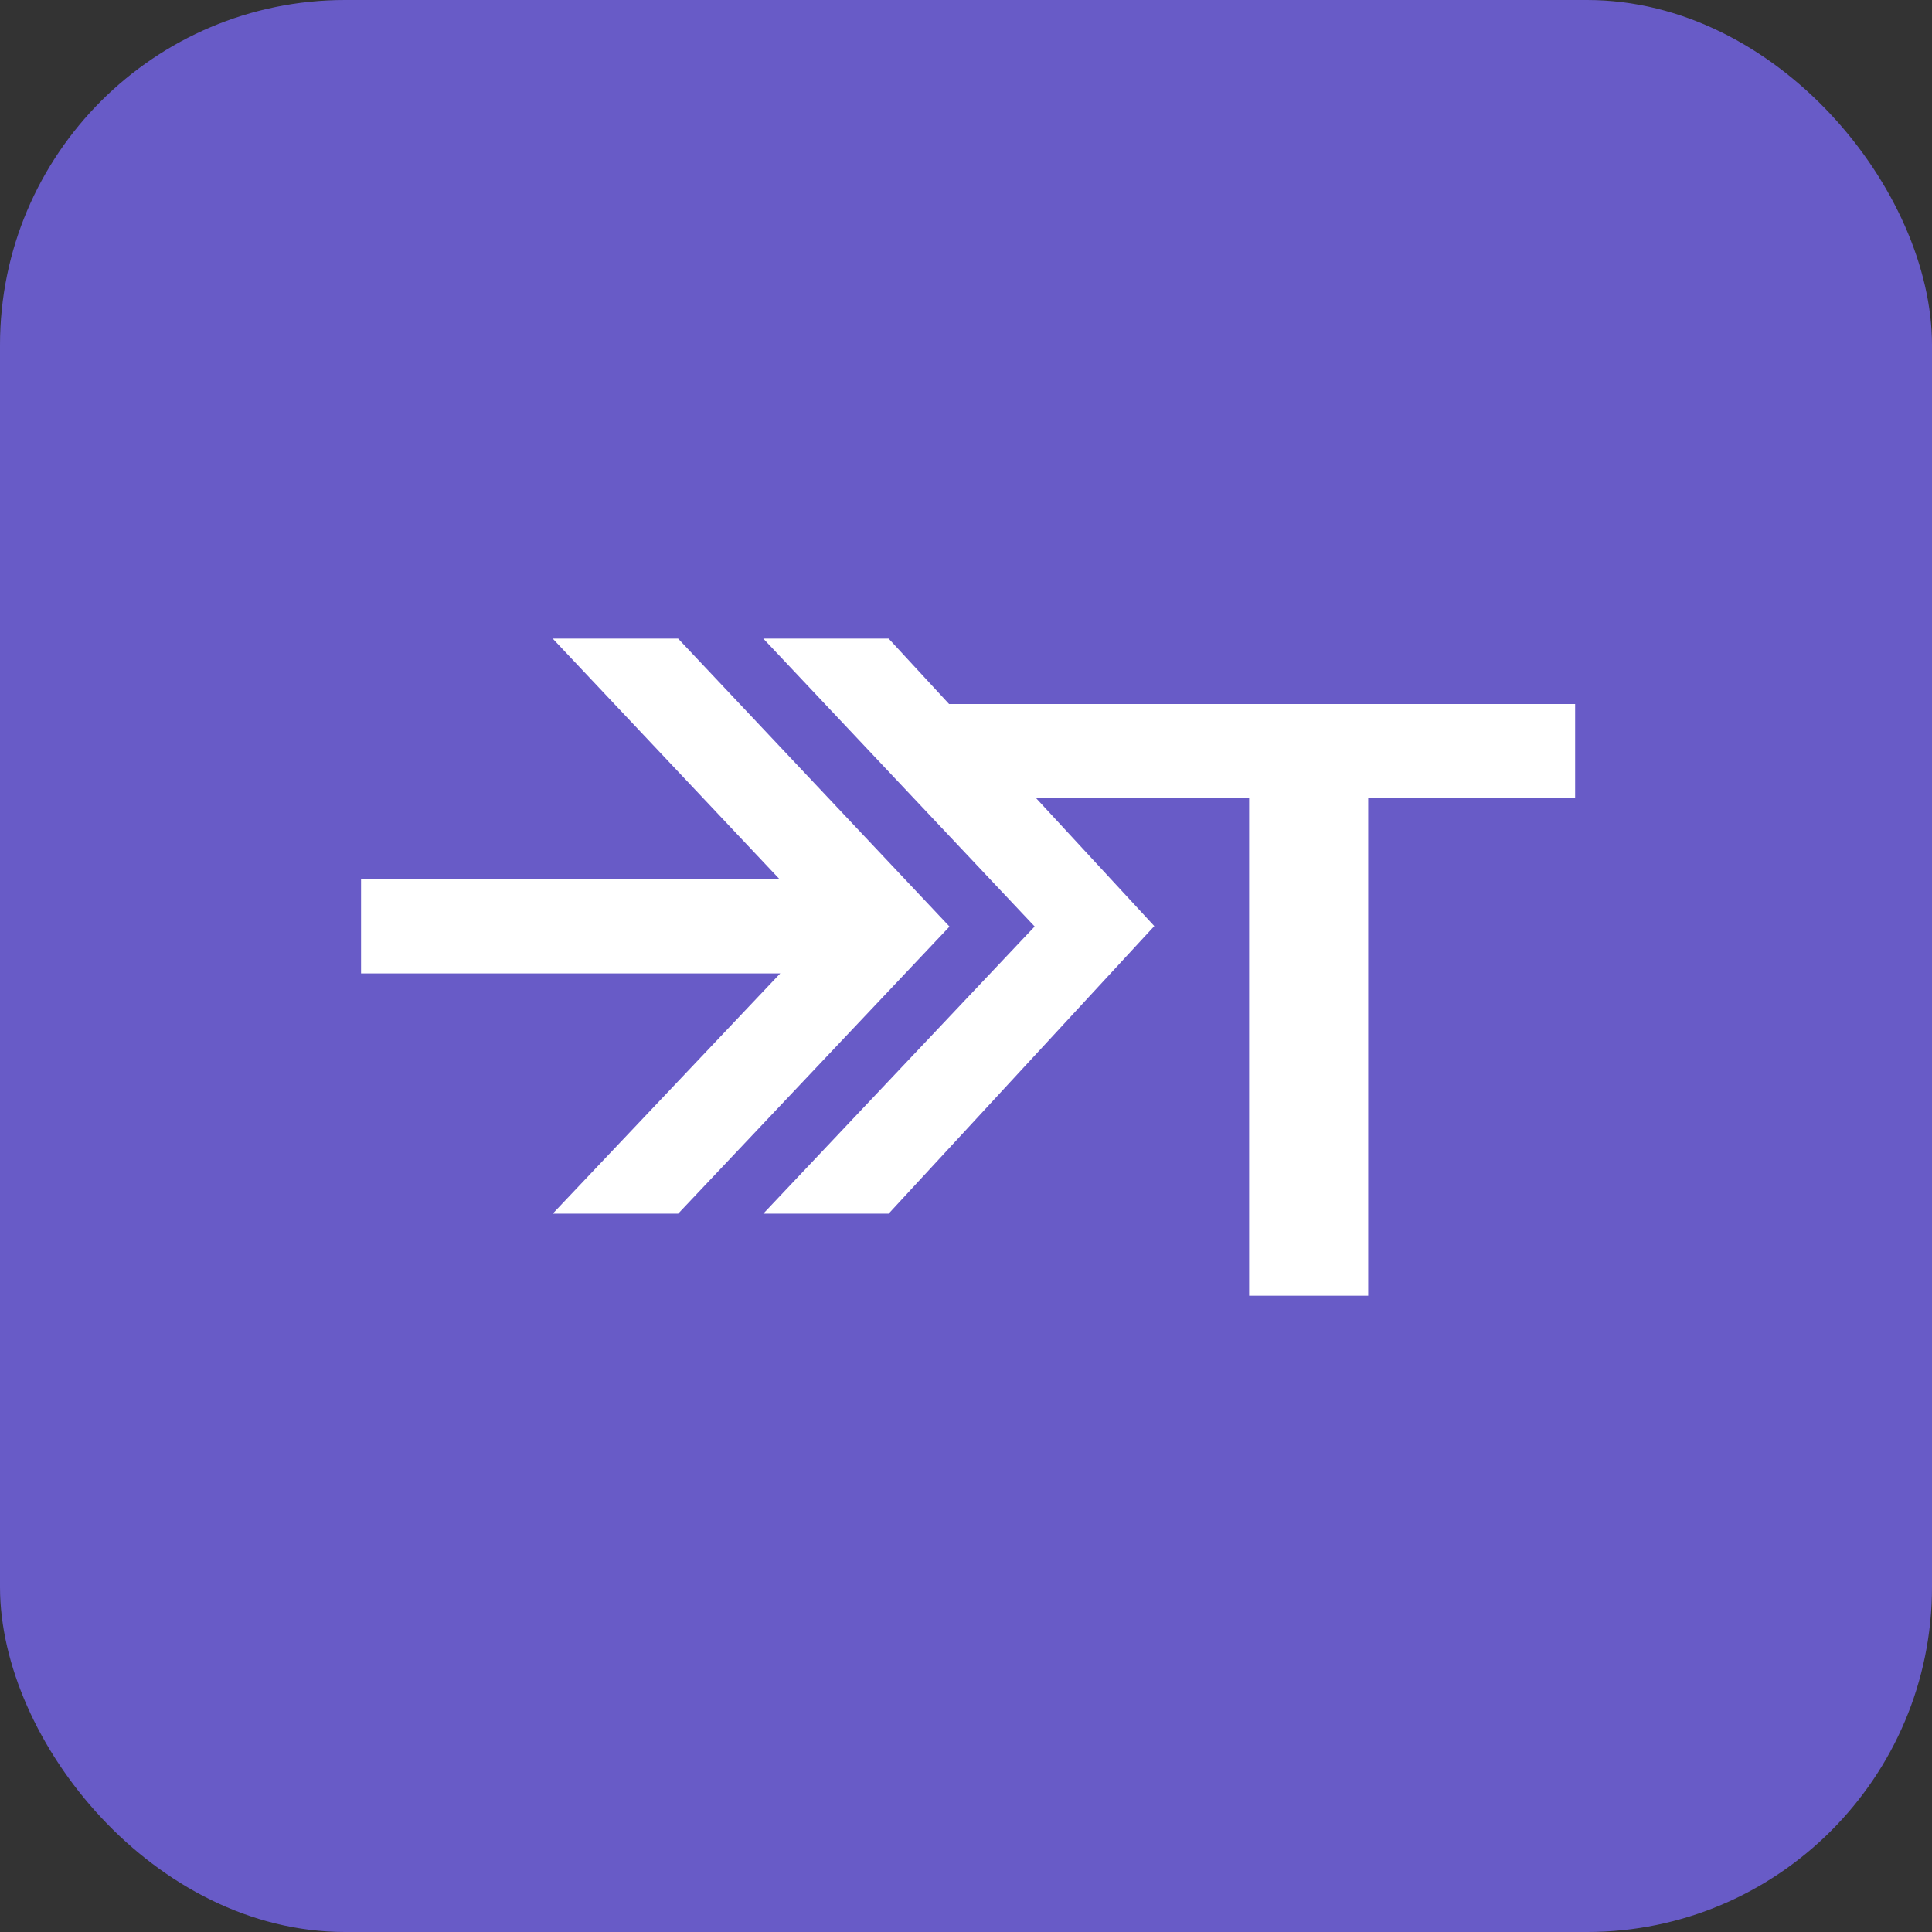 <svg width="56" height="56" viewBox="0 0 56 56" fill="none" xmlns="http://www.w3.org/2000/svg">
<rect x="0" y="0" width="56" height="56" fill="#333333" stroke="none"/>
<rect width="56" height="56" rx="10" fill="#685BC7"/>
<path d="M45.656 20.406H27.509L25.758 18.51H22.125L29.99 26.855L22.125 35.178H25.758L33.458 26.843L30.017 23.119H36.207V37.557H39.658V23.119H45.656V20.406Z" fill="white"/>
<path d="M19.656 18.51H16.021L22.588 25.476H10.465V28.215H22.616L16.021 35.179H19.656L27.522 26.857L19.656 18.51Z" fill="white"/>
</svg>
